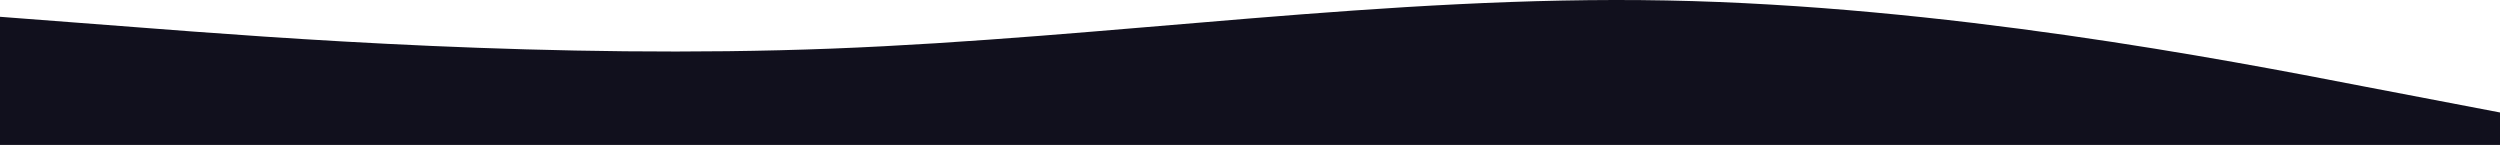<svg width="1380" height="80" viewBox="0 0 1380 80" fill="none" xmlns="http://www.w3.org/2000/svg">
<g clip-path="url(#clip0_2920_3)">
<path fill-rule="evenodd" clip-rule="evenodd" d="M1381 62.279L1303.79 47.511C1227.72 32.743 1073.28 3.208 920 0.254C766.717 -2.699 612.283 20.929 459 26.836C305.718 32.743 151.282 20.929 75.218 15.022L-2 9.115V80H75.218C151.282 80 305.718 80 459 80C612.283 80 766.717 80 920 80C1073.28 80 1227.72 80 1303.79 80H1381V62.279Z" fill="#11101D"/>
</g>
<defs>
<clipPath id="clip0_2920_3">
<rect width="1380" height="80" fill="white"/>
</clipPath>
</defs>
</svg>
